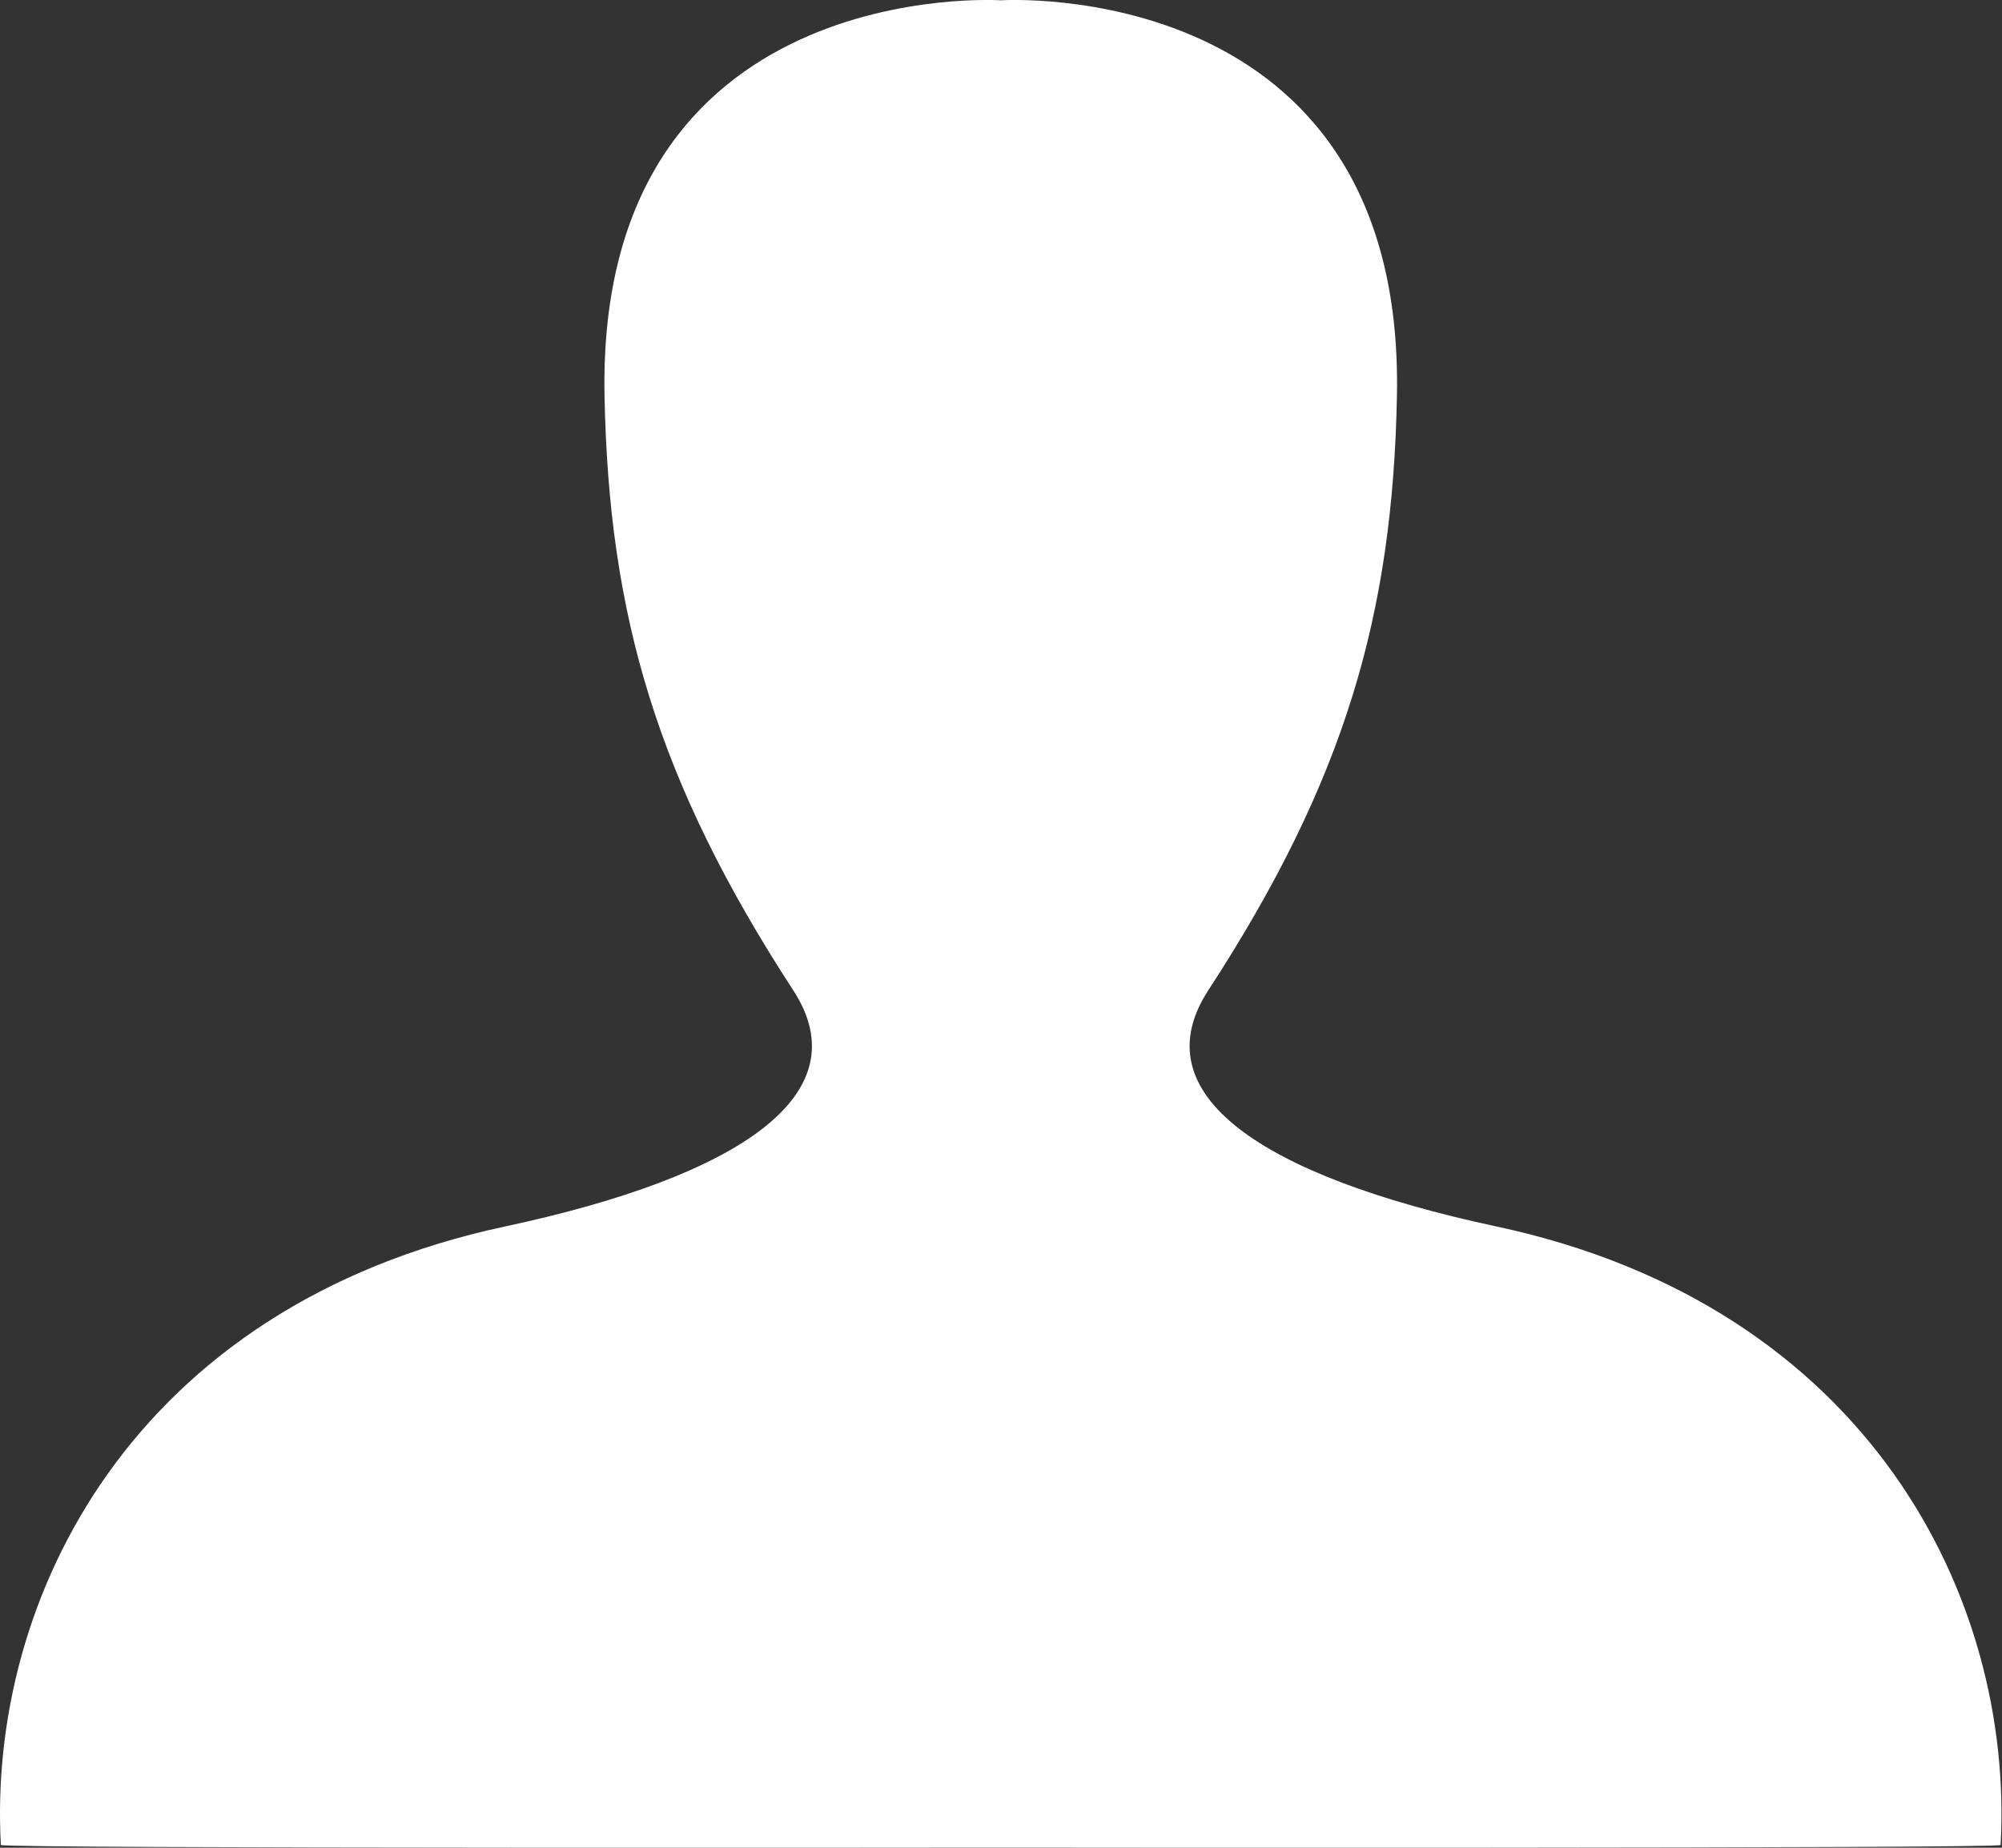 <svg width="26" height="24" viewBox="0 0 26 24" fill="none" xmlns="http://www.w3.org/2000/svg">
<rect x="0" y="0" width="26" height="24" fill="#333333" stroke="none"/>
<g clip-path="url(#clip0_3330_608)">
<path d="M19.437 15.931C16.365 15.274 14.817 14.207 15.692 12.863C17.467 10.136 18.088 7.982 18.142 5.141C18.247 -0.34 12.997 0.004 12.997 0.004C12.997 0.004 7.746 -0.34 7.851 5.141C7.906 7.982 8.527 10.136 10.302 12.863C11.177 14.207 9.629 15.274 6.556 15.931C1.726 16.965 -0.164 20.758 0.011 23.964C0.014 24.013 12.997 23.998 12.997 23.998C12.997 23.998 25.98 24.013 25.982 23.964C26.157 20.758 24.267 16.965 19.437 15.931Z" fill="white"/>
</g>
<defs>
<clipPath id="clip0_3330_608">
<rect width="25.993" height="24" fill="white"/>
</clipPath>
</defs>
</svg>
